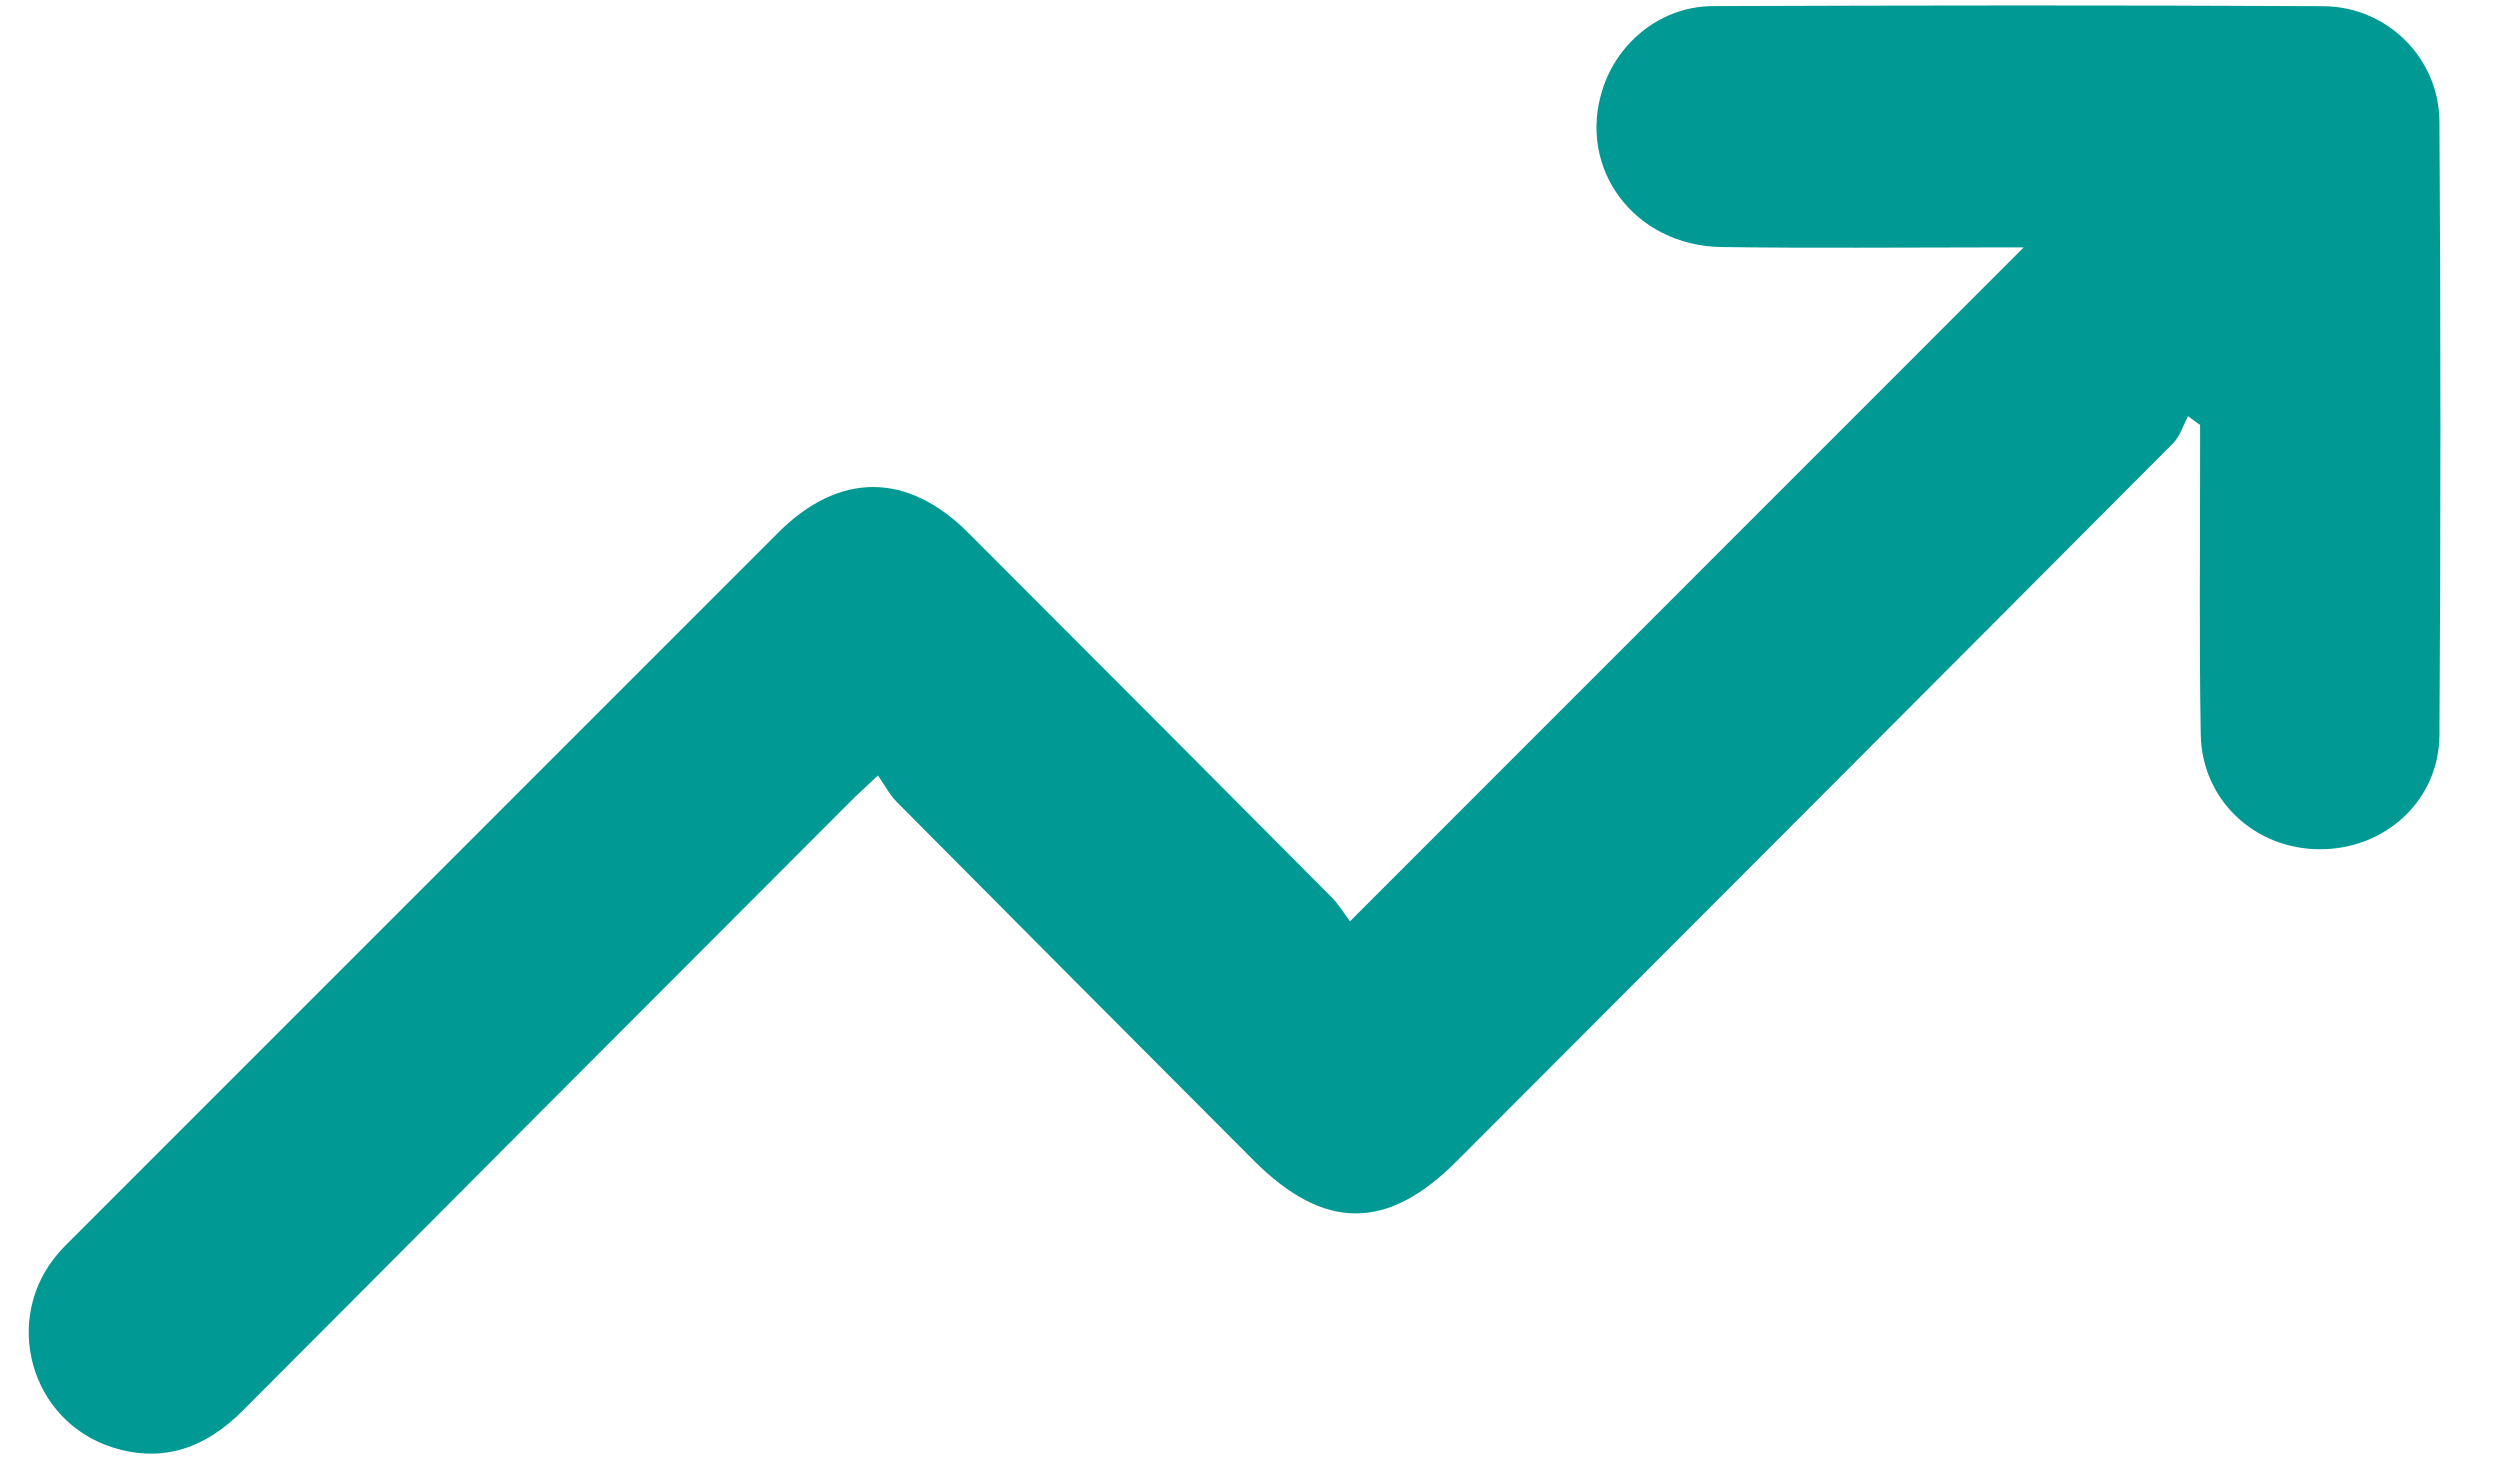 <svg xmlns="http://www.w3.org/2000/svg" width="27" height="16" viewBox="0 0 27 16" fill="none"><path d="M14.58 9.95C17.031 7.499 19.424 5.104 21.856 2.672H21.523C20.546 2.672 19.569 2.682 18.593 2.668C17.648 2.654 17.031 1.818 17.309 0.96C17.476 0.444 17.95 0.068 18.499 0.066C20.697 0.058 22.894 0.055 25.092 0.067C25.78 0.071 26.342 0.626 26.346 1.314C26.36 3.523 26.36 5.731 26.346 7.939C26.342 8.645 25.759 9.174 25.054 9.172C24.351 9.171 23.78 8.64 23.768 7.932C23.75 6.915 23.762 5.897 23.761 4.88C23.76 4.783 23.761 4.686 23.761 4.59C23.717 4.558 23.674 4.527 23.631 4.495C23.578 4.594 23.545 4.711 23.469 4.787C20.892 7.375 18.31 9.96 15.729 12.544C14.979 13.295 14.298 13.292 13.541 12.534C12.255 11.245 10.969 9.955 9.686 8.662C9.608 8.584 9.556 8.481 9.482 8.375C9.342 8.508 9.26 8.58 9.183 8.658C6.998 10.846 4.812 13.035 2.63 15.227C2.23 15.63 1.773 15.806 1.219 15.633C0.32 15.349 0.015 14.236 0.637 13.526C0.69 13.466 0.749 13.409 0.807 13.351C3.339 10.818 5.871 8.285 8.404 5.753C9.062 5.095 9.799 5.095 10.459 5.756C11.768 7.065 13.075 8.377 14.381 9.69C14.459 9.769 14.518 9.868 14.58 9.95Z" fill="#009994"></path></svg>